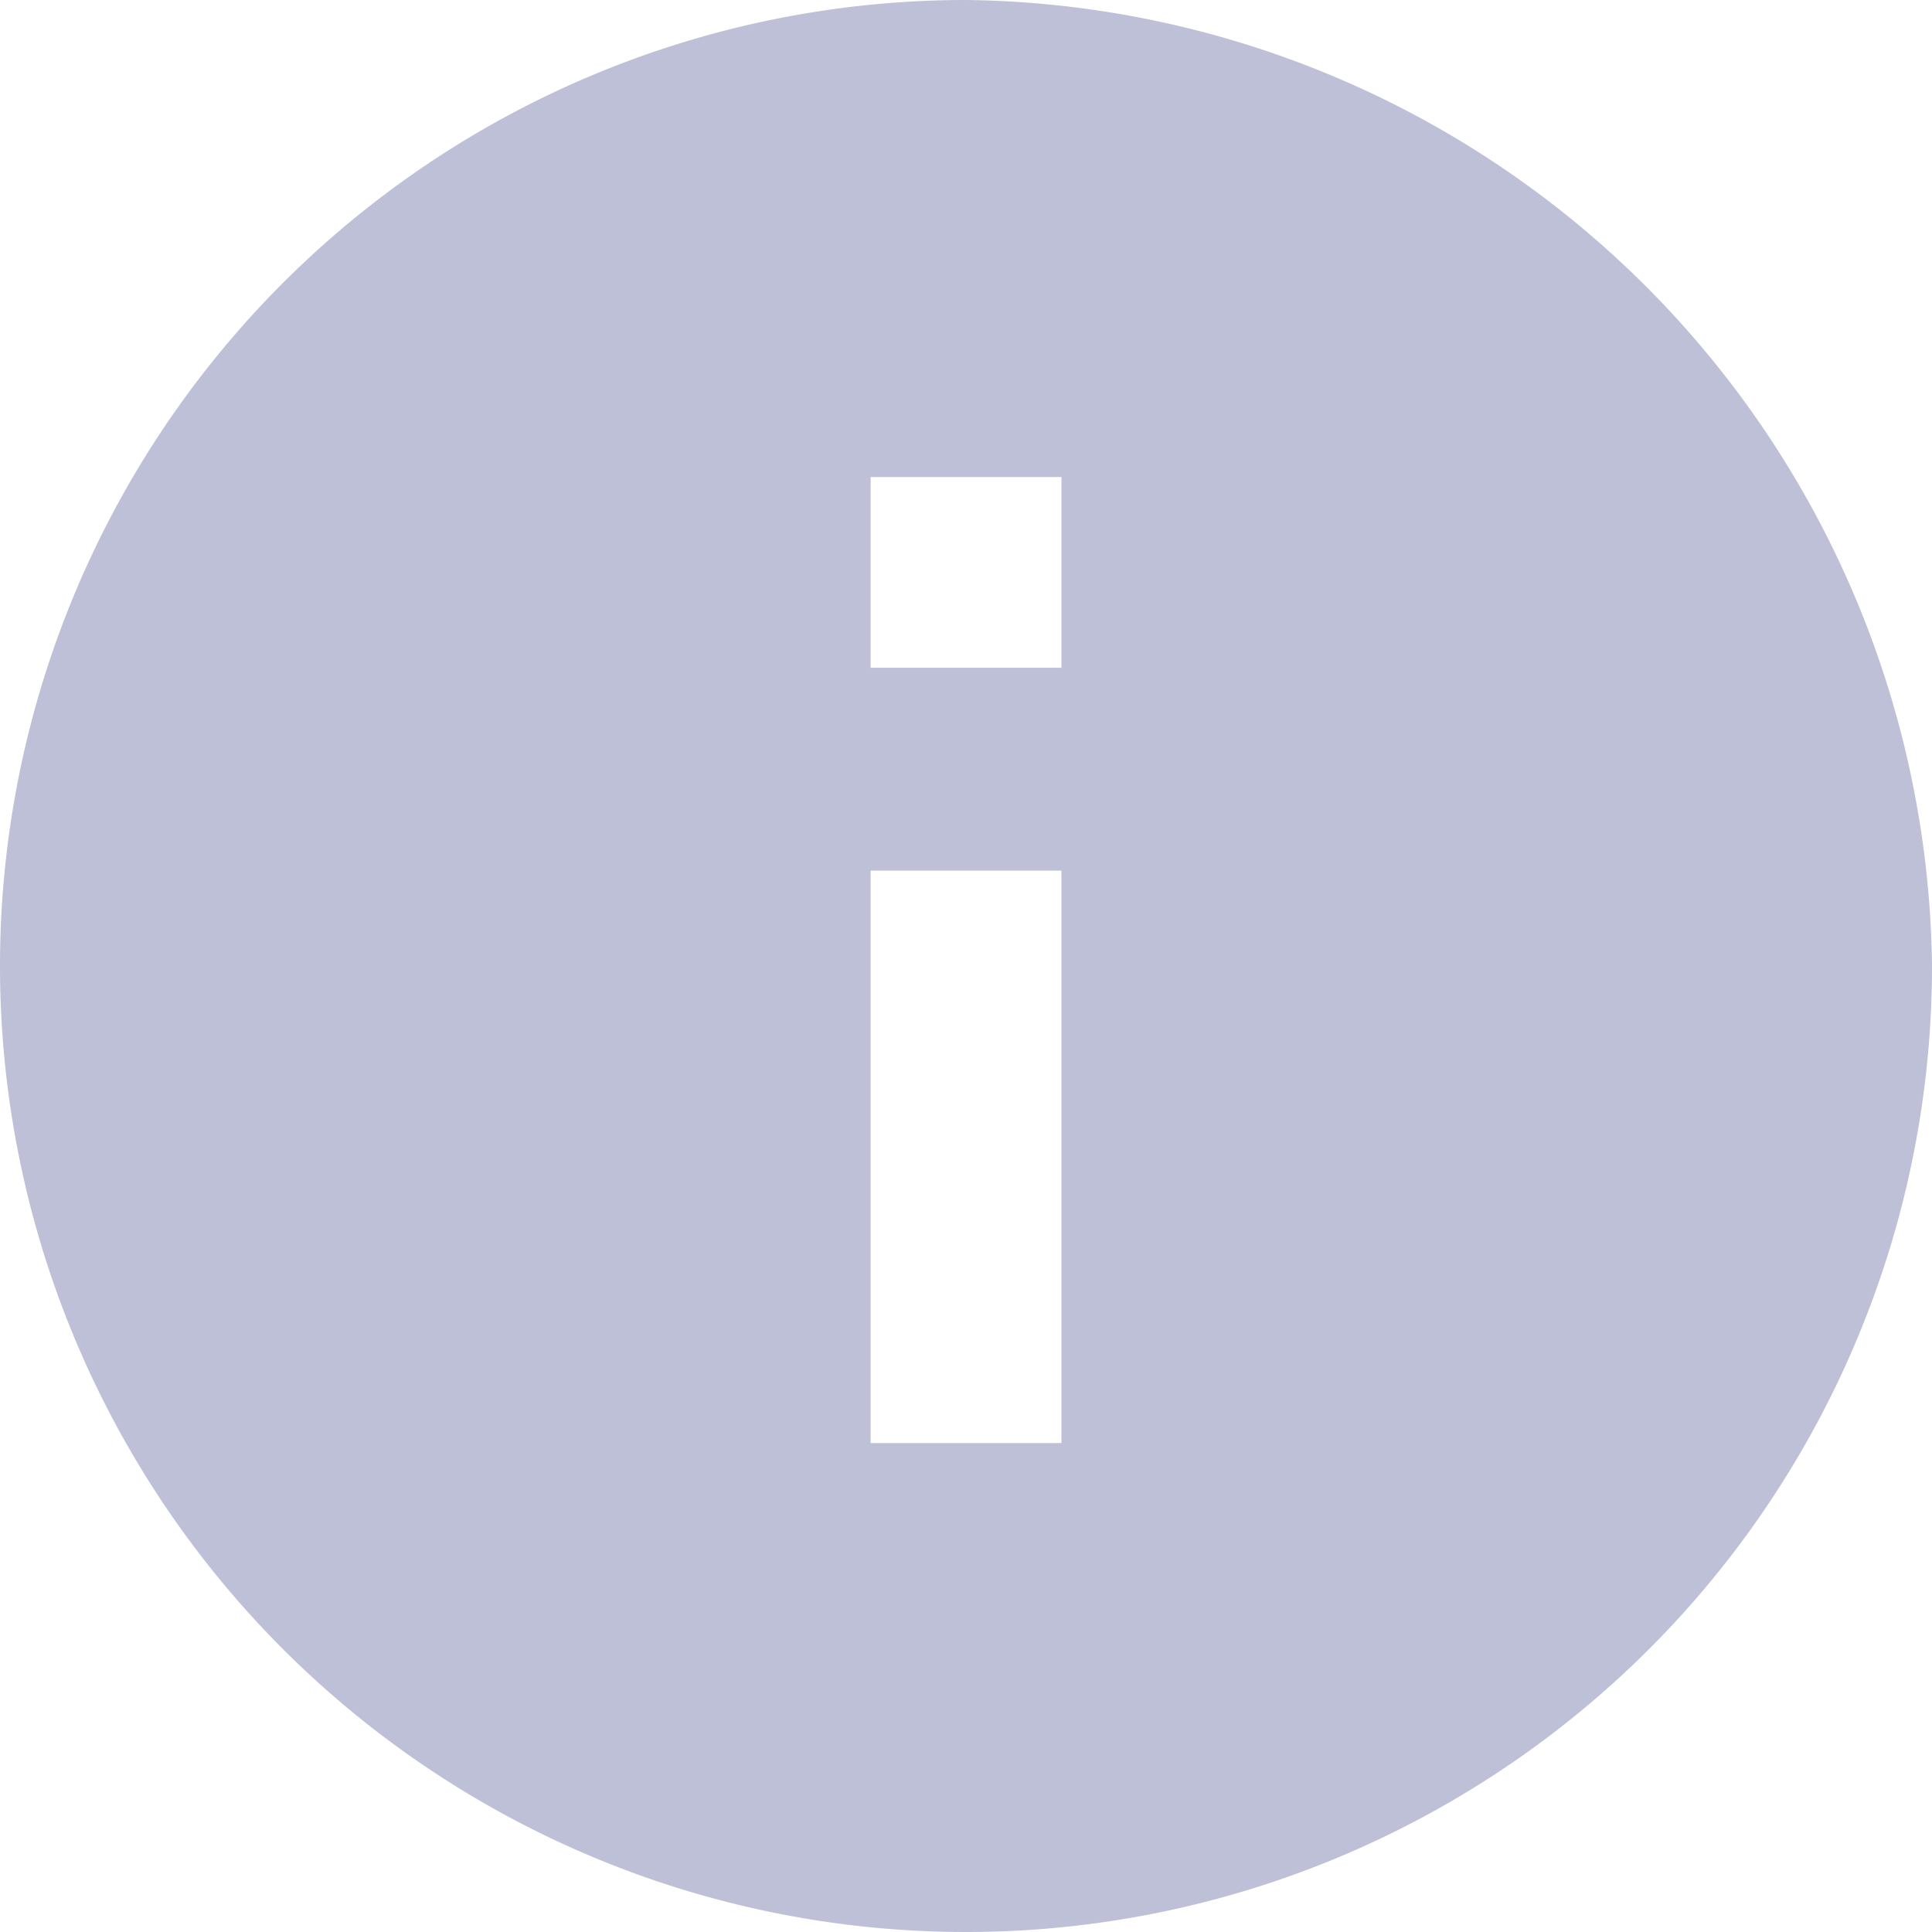 <svg id="Groupe_3952" data-name="Groupe 3952" xmlns="http://www.w3.org/2000/svg" width="28.906" height="28.906" viewBox="0 0 28.906 28.906">
  <path id="Tracé_135" data-name="Tracé 135" d="M14.453,28.684A14.342,14.342,0,1,1,14.453,0,14.382,14.382,0,0,1,28.906,14.431,14.578,14.578,0,0,1,14.453,28.684Z" fill="none"/>
  <path id="Tracé_136" data-name="Tracé 136" d="M14.453,0A14.453,14.453,0,1,0,28.906,14.453,14.624,14.624,0,0,0,14.453,0Zm1.427,21.591H13.026V13.026h2.855v8.565Zm0-11.6H13.026V7.137h2.855V9.992Z" fill="#bdc0d7"/>
</svg>
